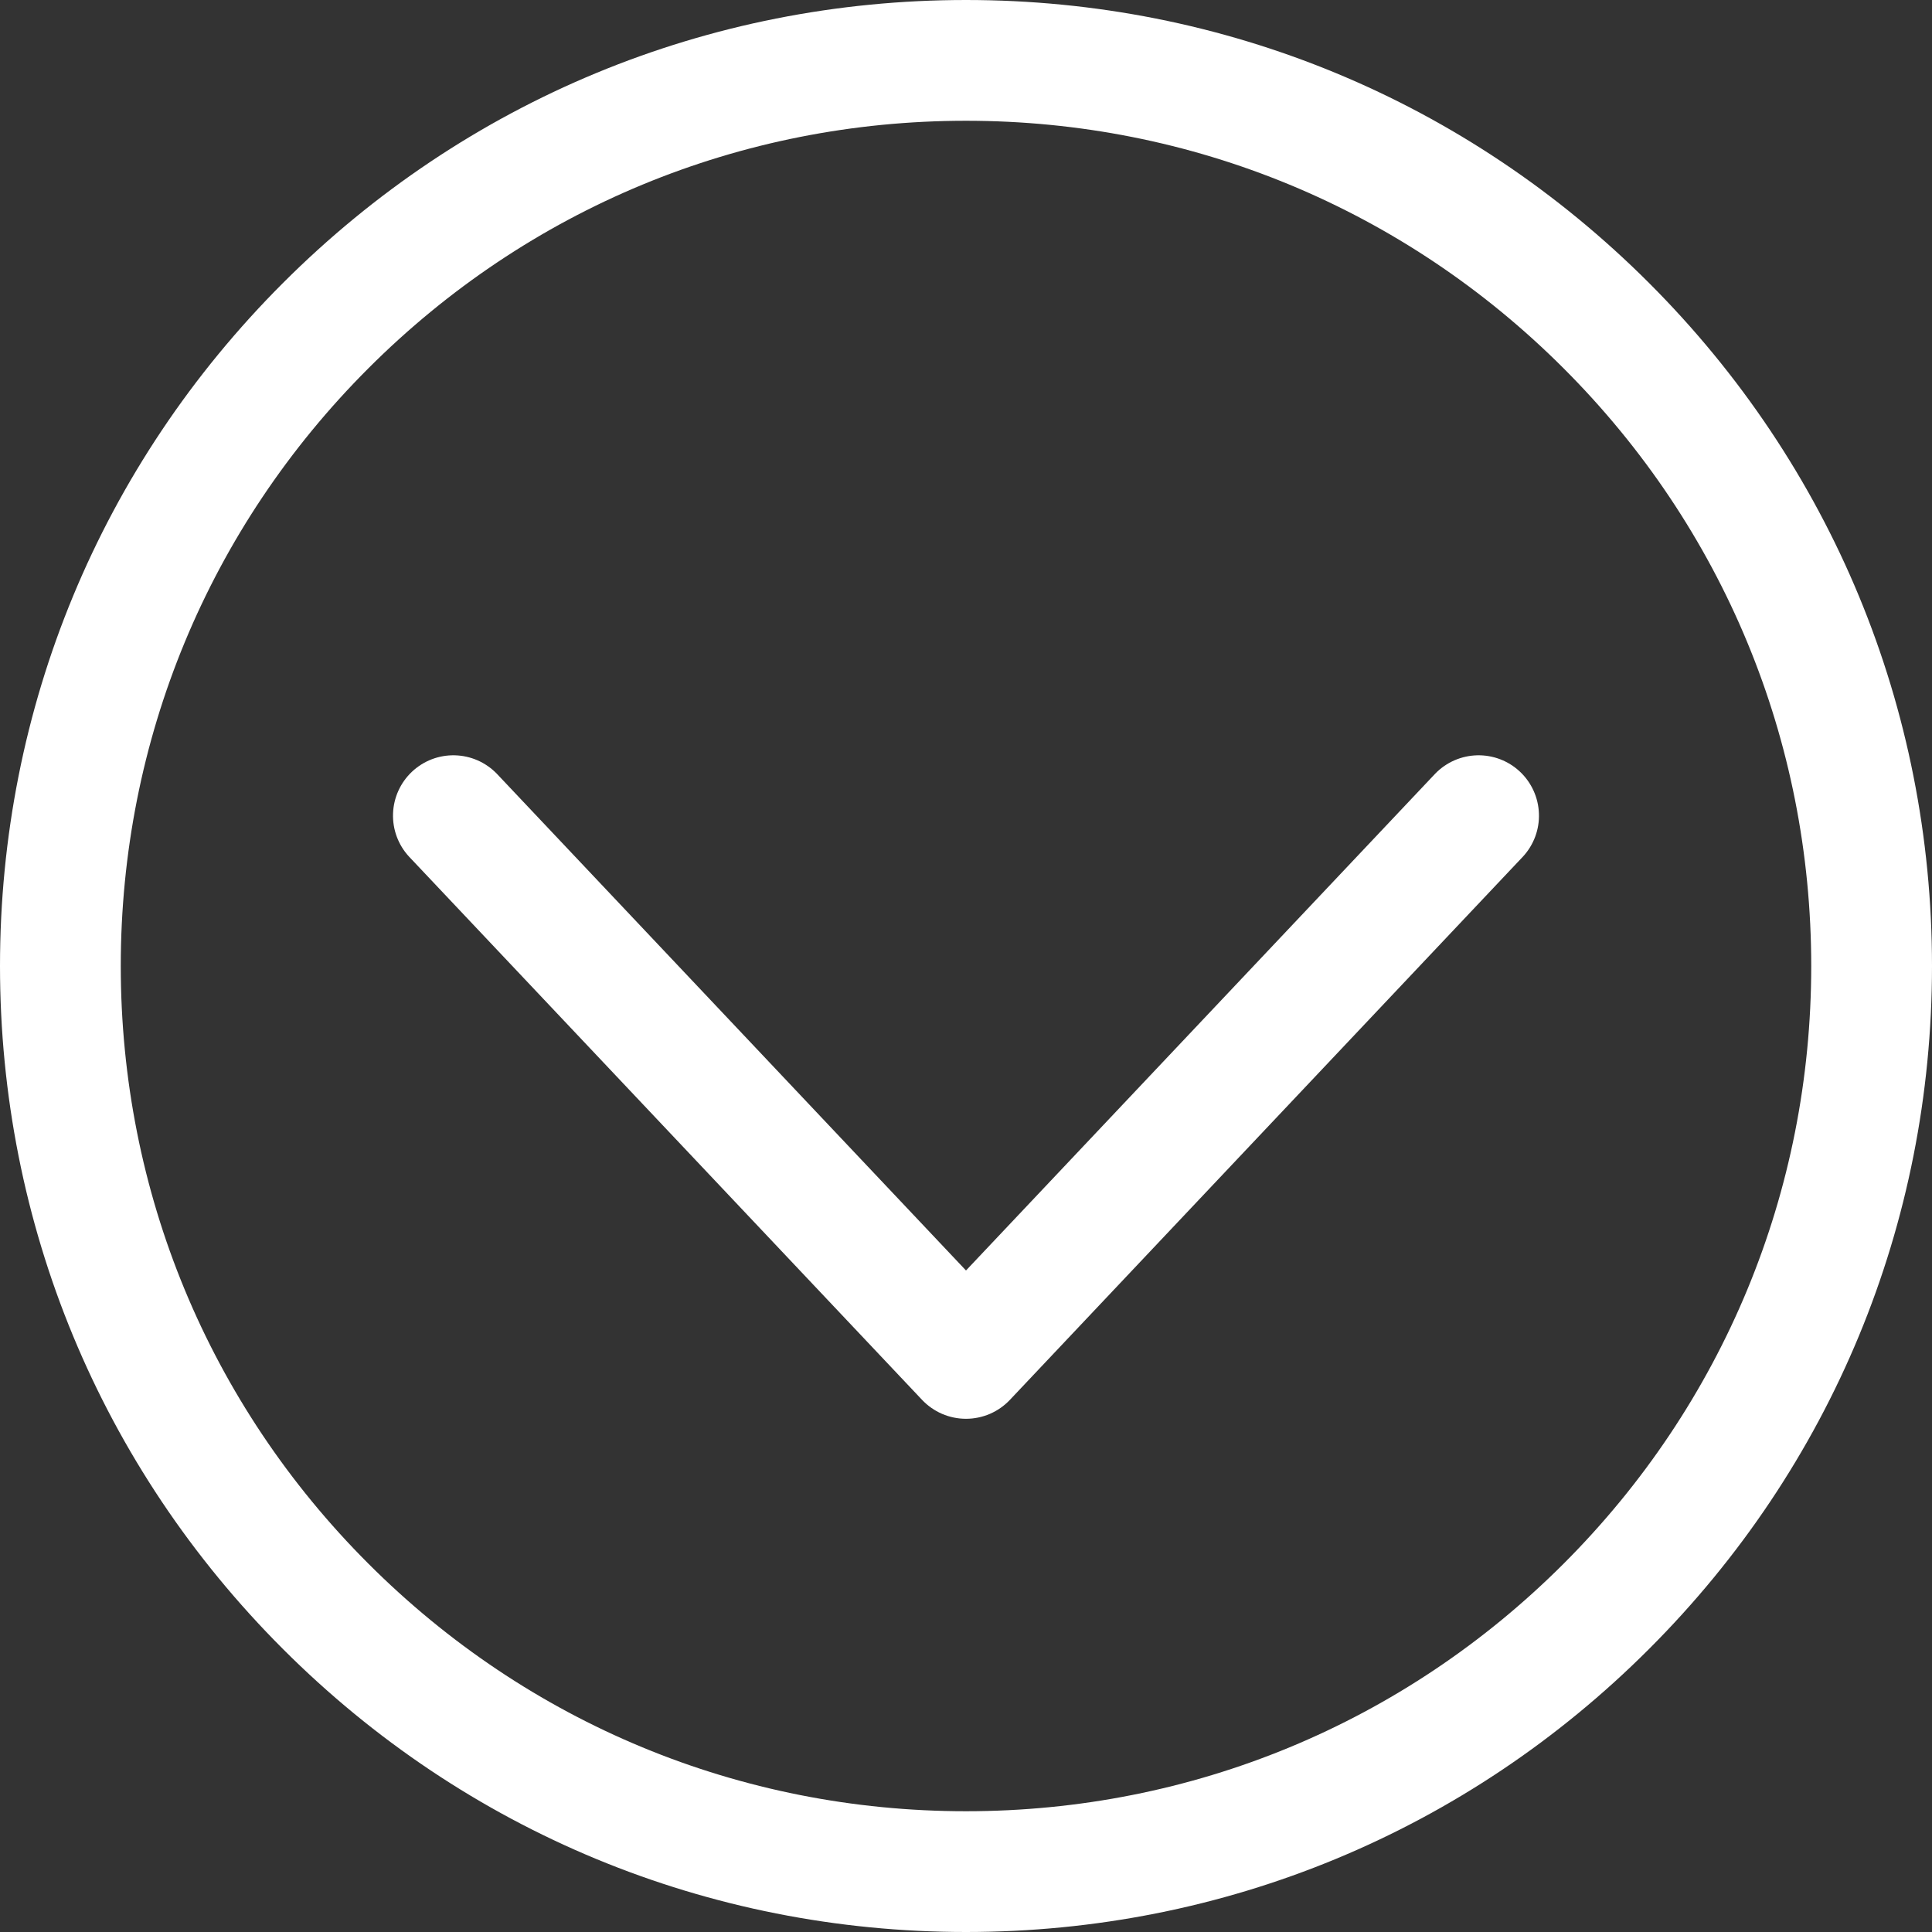 <svg width="55" height="55" viewBox="0 0 55 55" fill="none" xmlns="http://www.w3.org/2000/svg">
<rect x="0" y="0" width="55" height="55" fill="#333333" stroke="none"/>
<g clip-path="url(#clip0_251_7124)">
<path d="M43.358 24.383C43.664 24.05 43.827 23.611 43.81 23.159C43.794 22.708 43.601 22.281 43.273 21.971C42.944 21.66 42.507 21.492 42.055 21.502C41.604 21.512 41.174 21.699 40.859 22.023L27.5 36.168L14.14 22.023C13.825 21.699 13.396 21.512 12.944 21.502C12.492 21.492 12.055 21.66 11.726 21.971C11.398 22.281 11.205 22.708 11.189 23.159C11.173 23.611 11.335 24.05 11.641 24.383L26.25 39.852C26.411 40.022 26.605 40.157 26.819 40.25C27.034 40.342 27.266 40.39 27.5 40.39C27.733 40.39 27.965 40.342 28.18 40.25C28.395 40.157 28.588 40.022 28.749 39.852L43.358 24.383Z" fill="white"/>
<path d="M55 27.5C55 20.155 52.139 13.249 46.945 8.056C41.751 2.861 34.845 0 27.5 0C20.155 0 13.249 2.862 8.056 8.056C2.861 13.249 0 20.155 0 27.5C0 34.845 2.861 41.751 8.055 46.944C13.249 52.139 20.155 55 27.5 55C34.845 55 41.751 52.138 46.944 46.944C52.139 41.751 55 34.845 55 27.5ZM10.486 44.513C5.941 39.969 3.438 33.927 3.438 27.5C3.438 21.073 5.941 15.031 10.486 10.486C15.03 5.941 21.073 3.438 27.5 3.438C33.927 3.438 39.969 5.941 44.514 10.487C49.059 15.031 51.562 21.073 51.562 27.5C51.562 33.927 49.059 39.969 44.514 44.514C39.969 49.059 33.927 51.562 27.5 51.562C21.073 51.562 15.03 49.059 10.486 44.513Z" fill="white"/>
</g>
<defs>
<clipPath id="clip0_251_7124">
<rect width="55" height="55" fill="white" transform="matrix(0 1 -1 0 55 0)"/>
</clipPath>
</defs>
</svg>
